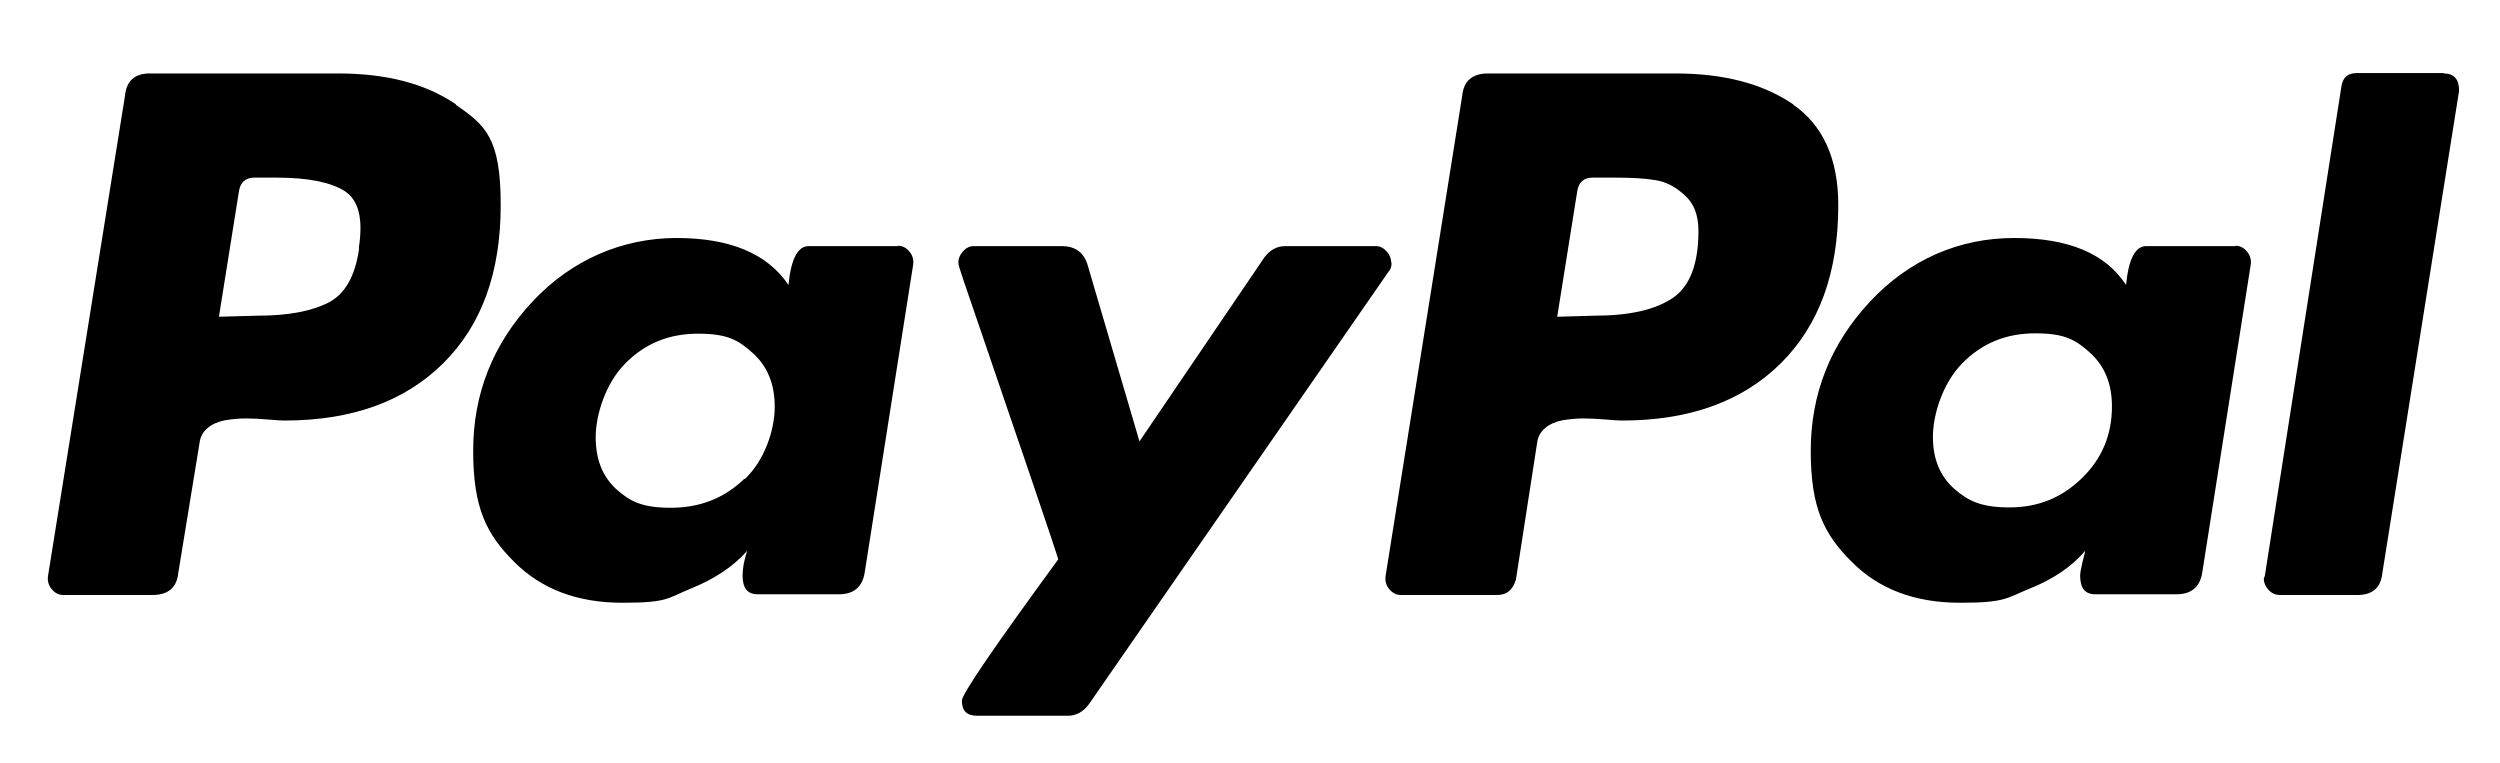 <?xml version="1.0" encoding="UTF-8"?>
<svg xmlns="http://www.w3.org/2000/svg" version="1.1" viewBox="0 0 708 216">
  <!-- Generator: Adobe Illustrator 28.6.0, SVG Export Plug-In . SVG Version: 1.2.0 Build 709)  -->
  <g>
    <g id="Layer_1">
      <g id="Page-1">
        <g id="paypal">
          <path id="Rectangle-1" d="M11.4-121.1c-14.2,0-25.6,11.2-25.6,25.1v392.1c0,13.8,11.5,25.1,25.6,25.1h687.2c14.2,0,25.6-11.2,25.6-25.1V-96c0-13.8-11.5-25.1-25.6-25.1H11.4ZM11.4-151.2h687.2c31.2,0,56.4,24.7,56.4,55.2v392.1c0,30.5-25.3,55.2-56.4,55.2H11.4c-31.2,0-56.4-24.7-56.4-55.2V-96c0-30.5,25.3-55.2,56.4-55.2Z"/>
          <g id="Group">
            <path id="Shape" d="M129.2,29.6c-8.6-5.9-19.7-8.8-33.5-8.8h-53.3c-4.2,0-6.6,2.1-7,6.3L13.6,163.1c-.2,1.3.1,2.6,1,3.7.9,1.1,2,1.7,3.3,1.7h25.3c4.4,0,6.9-2.1,7.3-6.3l6-36.7c.2-1.8,1-3.2,2.3-4.3,1.3-1.1,3-1.8,5-2.2,2-.3,3.9-.5,5.7-.5s3.9.1,6.3.3c2.4.2,4,.3,4.7.3,19.1,0,34.1-5.4,45-16.2,10.9-10.8,16.3-25.7,16.3-44.8s-4.3-22.6-12.8-28.5ZM101.7,70.4c-1.1,7.8-4,12.9-8.7,15.3-4.7,2.4-11.3,3.7-20,3.7l-11,.3,5.7-35.7c.4-2.4,1.9-3.7,4.3-3.7h6.3c8.9,0,15.3,1.3,19.3,3.8,4,2.6,5.3,7.9,4,16.2Z"/>
            <path id="Shape-2" data-name="Shape" d="M692.1,20.7h-24.7c-2.5,0-3.9,1.2-4.3,3.7l-21.7,138.7-.3.7c0,1.1.4,2.2,1.3,3.2.9,1,2,1.5,3.3,1.5h22c4.2,0,6.6-2.1,7-6.3l21.7-136.4v-.3c0-3.1-1.5-4.7-4.3-4.7Z"/>
            <path id="Shape-3" data-name="Shape" d="M394,74.4c0-1.1-.4-2.2-1.3-3.2-.9-1-1.9-1.5-3-1.5h-25.7c-2.4,0-4.4,1.1-6,3.3l-35.3,52-14.7-50c-1.1-3.6-3.6-5.3-7.3-5.3h-25c-1.1,0-2.1.5-3,1.5-.9,1-1.3,2.1-1.3,3.2s2.2,7,6.5,19.7c4.3,12.7,9,26.3,14,41,5,14.7,7.6,22.5,7.8,23.3-18.2,24.9-27.3,38.2-27.3,40,0,2.9,1.4,4.3,4.3,4.3h25.7c2.4,0,4.4-1.1,6-3.3l85-122.7c.4-.4.7-1.2.7-2.3Z"/>
            <path id="Shape-4" data-name="Shape" d="M633.1,69.7h-25.3c-3.1,0-5,3.7-5.7,11-5.8-8.9-16.3-13.3-31.7-13.3s-29.6,6-40.8,18c-11.2,12-16.8,26.1-16.8,42.3s3.8,23.6,11.5,31.3c7.7,7.8,17.9,11.7,30.8,11.7s13-1.3,19.7-4c6.7-2.7,11.9-6.2,15.7-10.7,0,.2-.2,1.2-.7,3-.4,1.8-.7,3.1-.7,4,0,3.6,1.4,5.3,4.3,5.3h23c4.2,0,6.7-2.1,7.3-6.3l13.7-87c.2-1.3-.1-2.6-1-3.7-.9-1.1-2-1.7-3.3-1.7ZM589.6,135.4c-5.7,5.6-12.5,8.3-20.5,8.3s-11.7-1.8-15.7-5.3c-4-3.6-6-8.4-6-14.7s2.8-15.2,8.3-20.8c5.6-5.7,12.4-8.5,20.7-8.5s11.4,1.8,15.5,5.5c4.1,3.7,6.2,8.7,6.2,15.2,0,8-2.8,14.8-8.5,20.3Z"/>
            <path id="Shape-5" data-name="Shape" d="M254.3,69.7h-25.3c-3.1,0-5,3.7-5.7,11-6-8.9-16.6-13.3-31.7-13.3s-29.6,6-40.8,18c-11.2,12-16.8,26.1-16.8,42.3s3.8,23.6,11.5,31.3c7.7,7.8,17.9,11.7,30.8,11.7s12.7-1.3,19.3-4c6.7-2.7,12-6.2,16-10.7-.9,2.7-1.3,5-1.3,7,0,3.6,1.4,5.3,4.3,5.3h23c4.2,0,6.7-2.1,7.3-6.3l13.7-87c.2-1.3-.1-2.6-1-3.7-.9-1.1-2-1.7-3.3-1.7ZM210.8,135.6c-5.7,5.5-12.6,8.2-20.8,8.2s-11.6-1.8-15.5-5.3c-3.9-3.6-5.8-8.4-5.8-14.7s2.8-15.2,8.3-20.8c5.6-5.7,12.4-8.5,20.7-8.5s11.4,1.8,15.5,5.5c4.1,3.7,6.2,8.7,6.2,15.2s-2.8,15.1-8.5,20.5Z"/>
            <path id="Shape-6" data-name="Shape" d="M507.9,29.6c-8.6-5.9-19.7-8.8-33.5-8.8h-53c-4.4,0-6.9,2.1-7.3,6.3l-21.7,136c-.2,1.3.1,2.6,1,3.7.9,1.1,2,1.7,3.3,1.7h27.3c2.7,0,4.4-1.4,5.3-4.3l6-38.7c.2-1.8,1-3.2,2.3-4.3,1.3-1.1,3-1.8,5-2.2,2-.3,3.9-.5,5.7-.5s3.9.1,6.3.3c2.4.2,4,.3,4.7.3,19.1,0,34.1-5.4,45-16.2,10.9-10.8,16.3-25.7,16.3-44.8,0-13.1-4.3-22.6-12.8-28.5ZM473.7,84.4c-4.9,3.3-12.2,5-22,5l-10.7.3,5.7-35.7c.4-2.4,1.9-3.7,4.3-3.7h6c4.9,0,8.8.2,11.7.7,2.9.4,5.7,1.8,8.3,4.2,2.7,2.3,4,5.7,4,10.2,0,9.3-2.4,15.7-7.3,19Z"/>
          </g>
        </g>
      </g>
    </g>
  </g>
</svg>